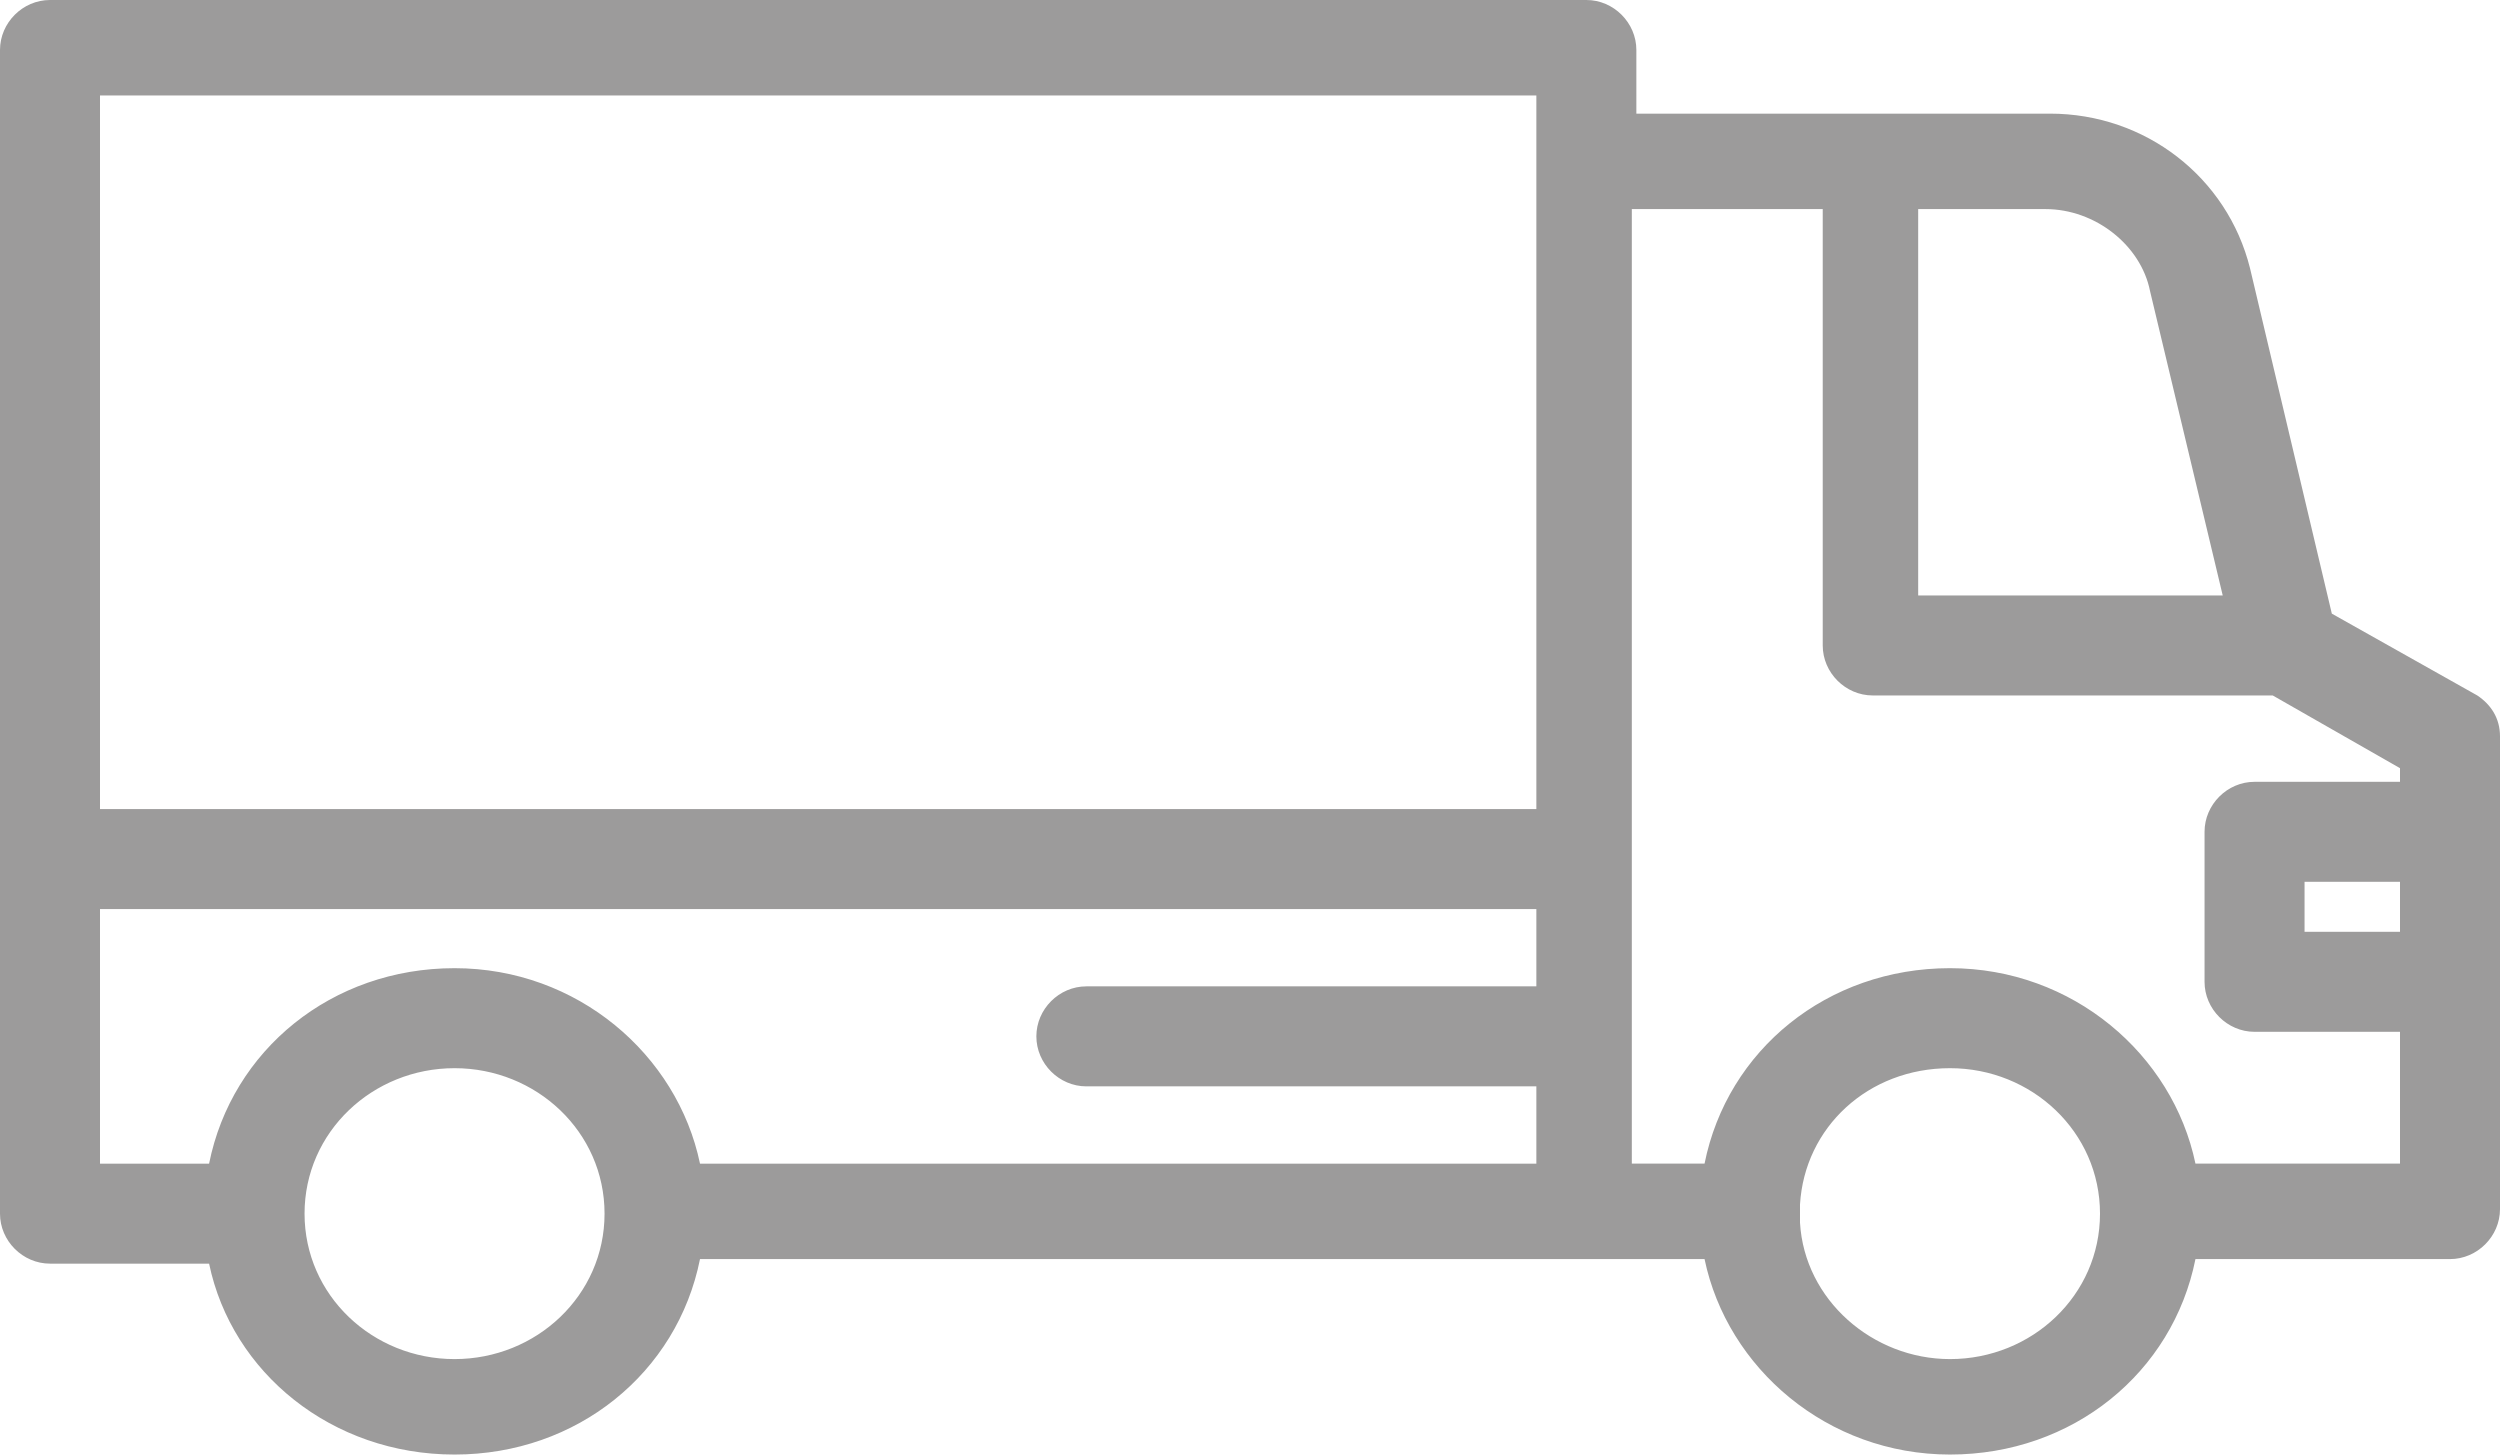 <?xml version="1.0" encoding="utf-8"?>
<!-- Generator: Adobe Illustrator 22.1.0, SVG Export Plug-In . SVG Version: 6.00 Build 0)  -->
<svg version="1.1" id="Capa_1" xmlns="http://www.w3.org/2000/svg" xmlns:xlink="http://www.w3.org/1999/xlink" x="0px" y="0px"
	 viewBox="0 0 55 32" style="enable-background:new 0 0 55 32;" xml:space="preserve">
<style type="text/css">
	.st0{fill:#9C9B9B;}
</style>
<path class="st0" d="M37.5,27.7c0.5,2.4,2.7,4.3,5.4,4.3c2.7,0,4.9-1.8,5.4-4.3h5.6c0.6,0,1.1-0.5,1.1-1.1V16.2
	c0-0.4-0.2-0.7-0.5-0.9l-3.2-1.8l-1.8-7.6c-0.5-2-2.3-3.4-4.4-3.4h-9.1V1.1c0-0.6-0.5-1.1-1.1-1.1H1.1C0.5,0,0,0.5,0,1.1v25.6
	c0,0.6,0.5,1.1,1.1,1.1h3.5C5.1,30.2,7.3,32,10,32c2.7,0,4.9-1.8,5.4-4.3L37.5,27.7L37.5,27.7z M47.3,6.4l1.6,6.7h-6.7V4.6h2.8
	C46.1,4.6,47.1,5.4,47.3,6.4z M2.2,2.1h31.6v1.4v14.3H2.2V2.1z M2.2,20h31.6v1.7h-9.9c-0.6,0-1.1,0.5-1.1,1.1c0,0.6,0.5,1.1,1.1,1.1
	h9.9v1.7H15.4c-0.5-2.4-2.7-4.3-5.4-4.3c-2.7,0-4.9,1.8-5.4,4.3H2.2V20z M10,29.9c-1.8,0-3.3-1.4-3.3-3.2c0-1.8,1.5-3.2,3.3-3.2
	c1.8,0,3.3,1.4,3.3,3.2S11.8,29.9,10,29.9z M42.9,29.9c-1.7,0-3.2-1.3-3.3-3c0-0.1,0-0.1,0-0.2c0-0.1,0-0.1,0-0.2
	c0.1-1.7,1.5-3,3.3-3c1.8,0,3.3,1.4,3.3,3.2S44.7,29.9,42.9,29.9z M35.9,4.6h4.2v9.6c0,0.6,0.5,1.1,1.1,1.1H50l2.8,1.6v0.3h-3.2
	c-0.6,0-1.1,0.5-1.1,1.1v3.3c0,0.6,0.5,1.1,1.1,1.1h3.2v2.9h-4.5c-0.5-2.4-2.7-4.3-5.4-4.3s-4.9,1.8-5.4,4.3h-1.6V4.6z M52.8,20.5
	h-2.1v-1.1h2.1V20.5z"/>
</svg>
